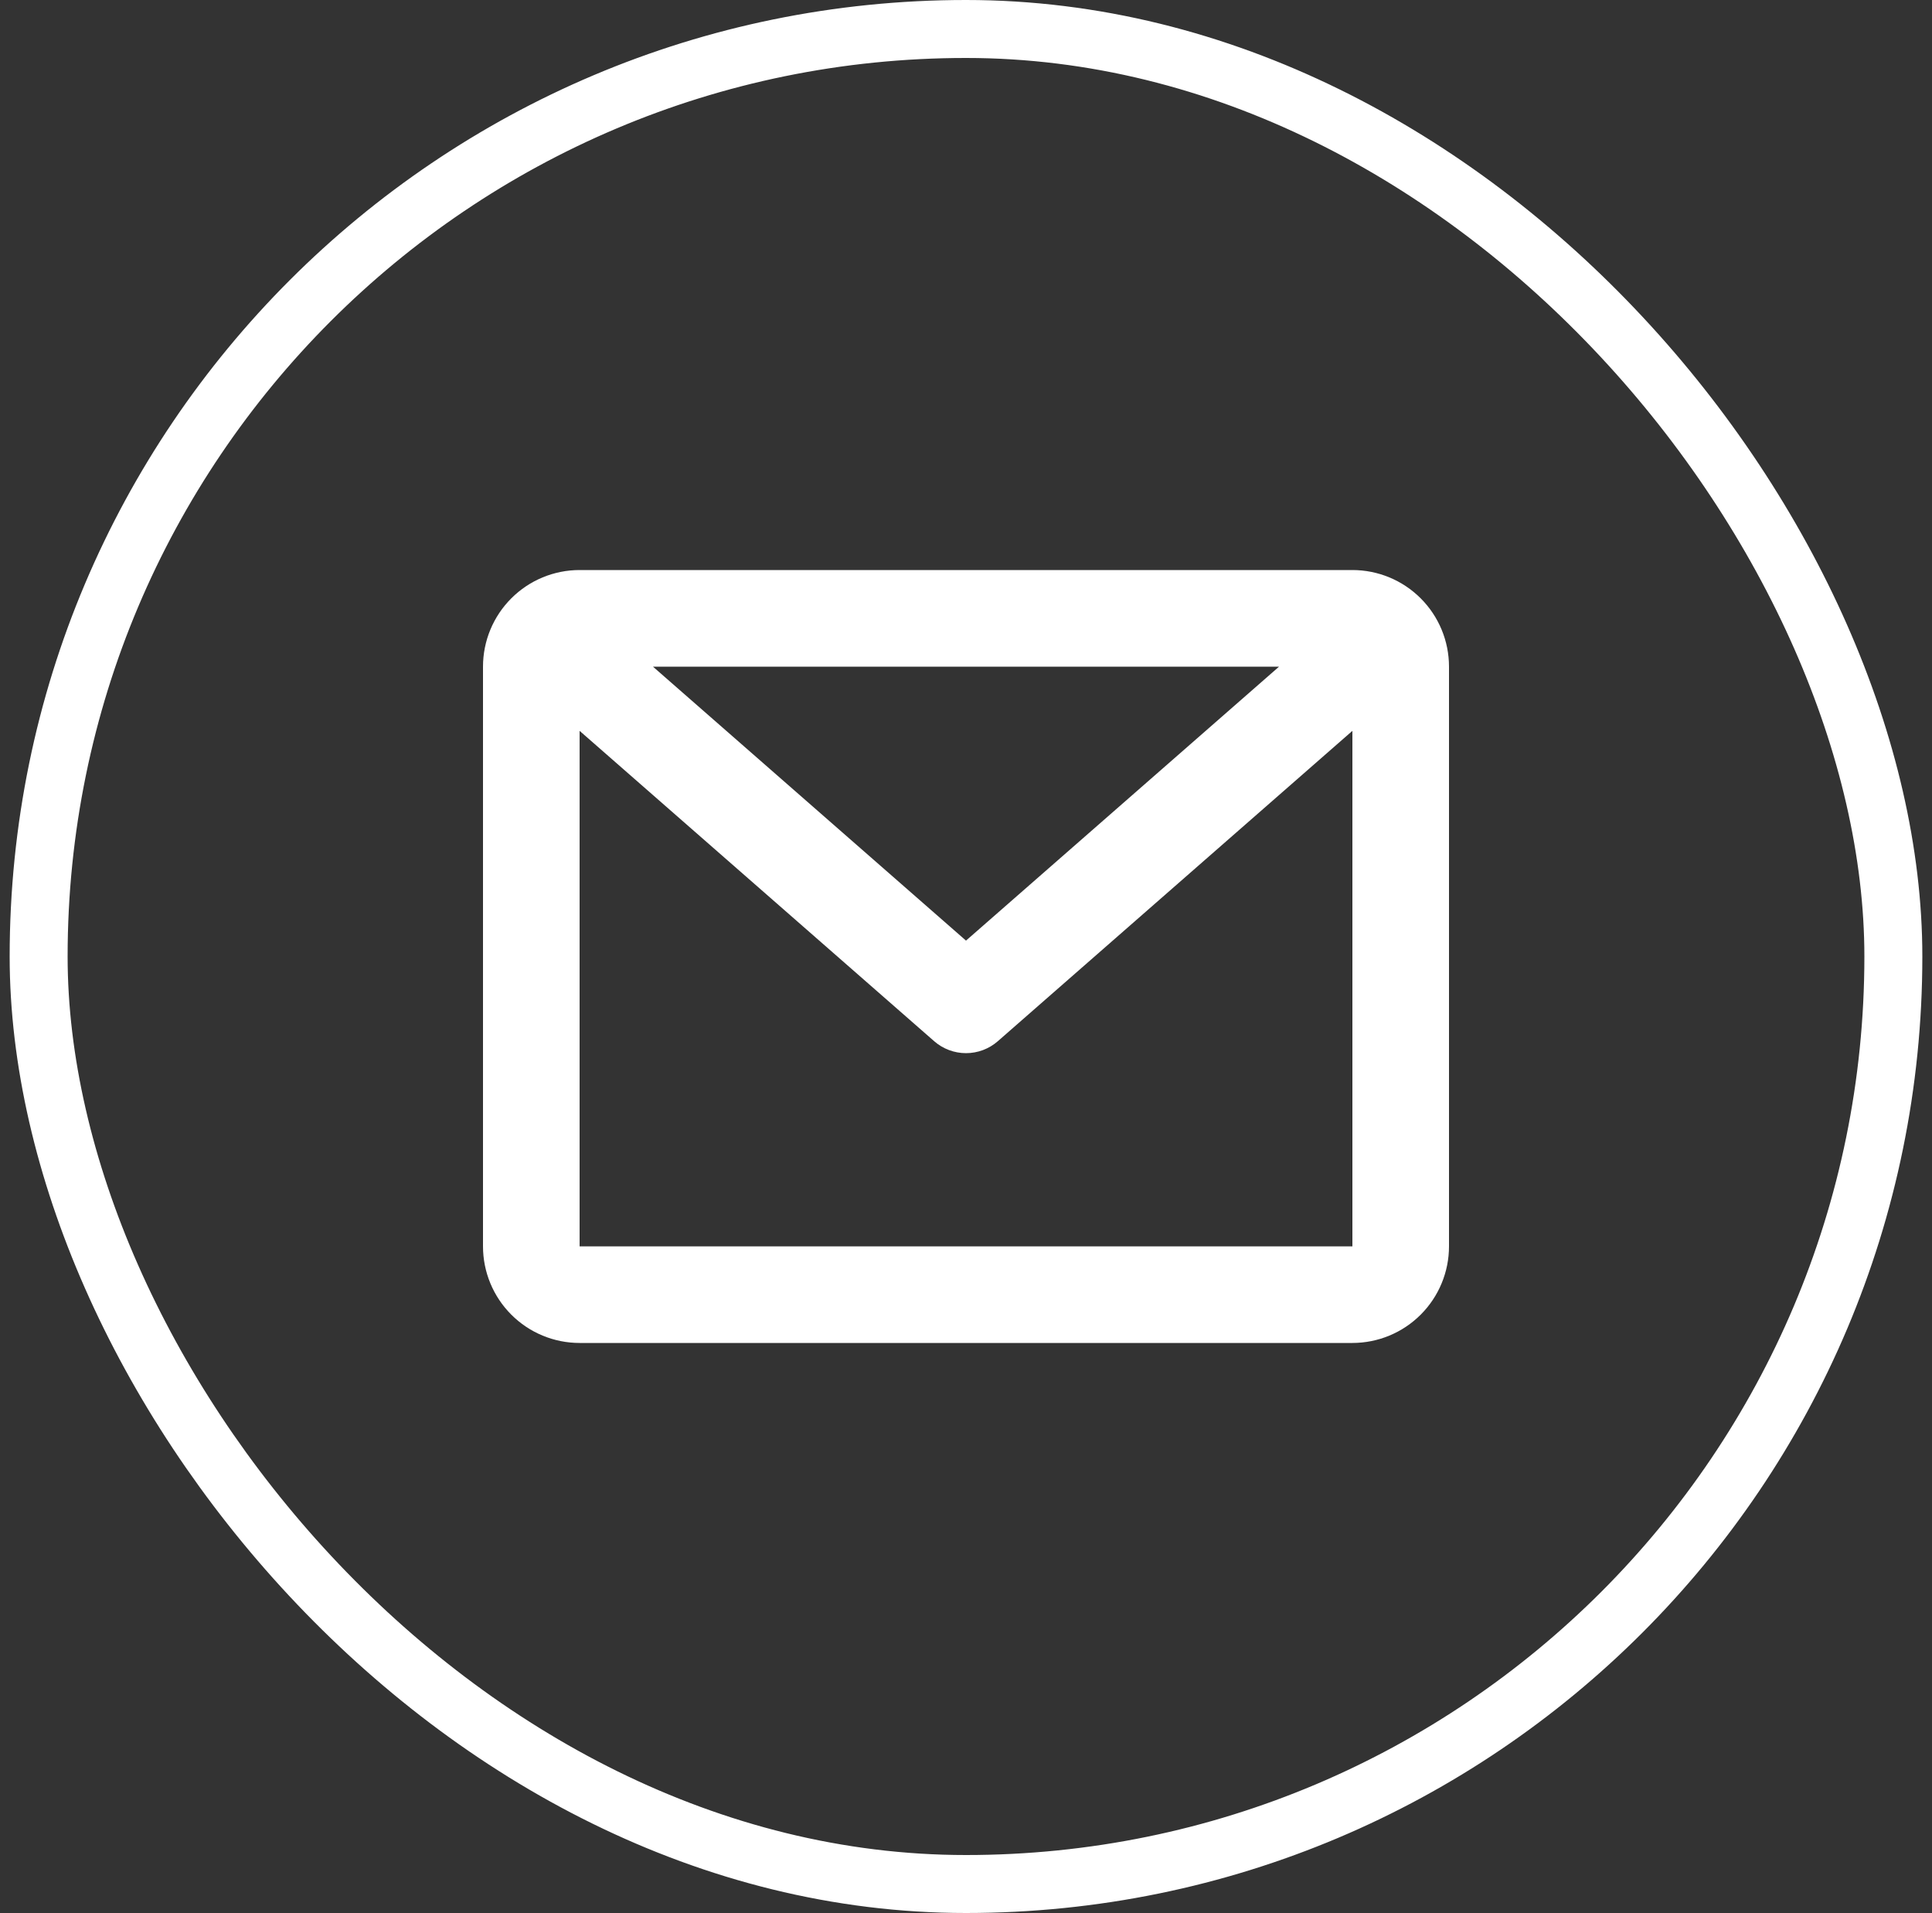 <svg xmlns="http://www.w3.org/2000/svg" width="100" height="99" viewBox="0 0 100 99" fill="none"><rect x="0" y="0" width="100" height="99" fill="#333333" stroke="none"/><rect x="2" y="1.5" width="96" height="96" rx="48" stroke="white" stroke-width="3"></rect><path d="M25 34.5C25 33.174 25.527 31.902 26.465 30.965C27.402 30.027 28.674 29.5 30 29.5H70C71.326 29.5 72.598 30.027 73.535 30.965C74.473 31.902 75 33.174 75 34.5V64.5C75 65.826 74.473 67.098 73.535 68.035C72.598 68.973 71.326 69.5 70 69.5H30C28.674 69.5 27.402 68.973 26.465 68.035C25.527 67.098 25 65.826 25 64.5V34.5ZM33.797 34.5L50 48.678L66.203 34.5H33.797ZM70 37.822L51.648 53.883C51.192 54.282 50.606 54.502 50 54.502C49.394 54.502 48.808 54.282 48.352 53.883L30 37.822V64.5H70V37.822Z" fill="white"></path></svg>